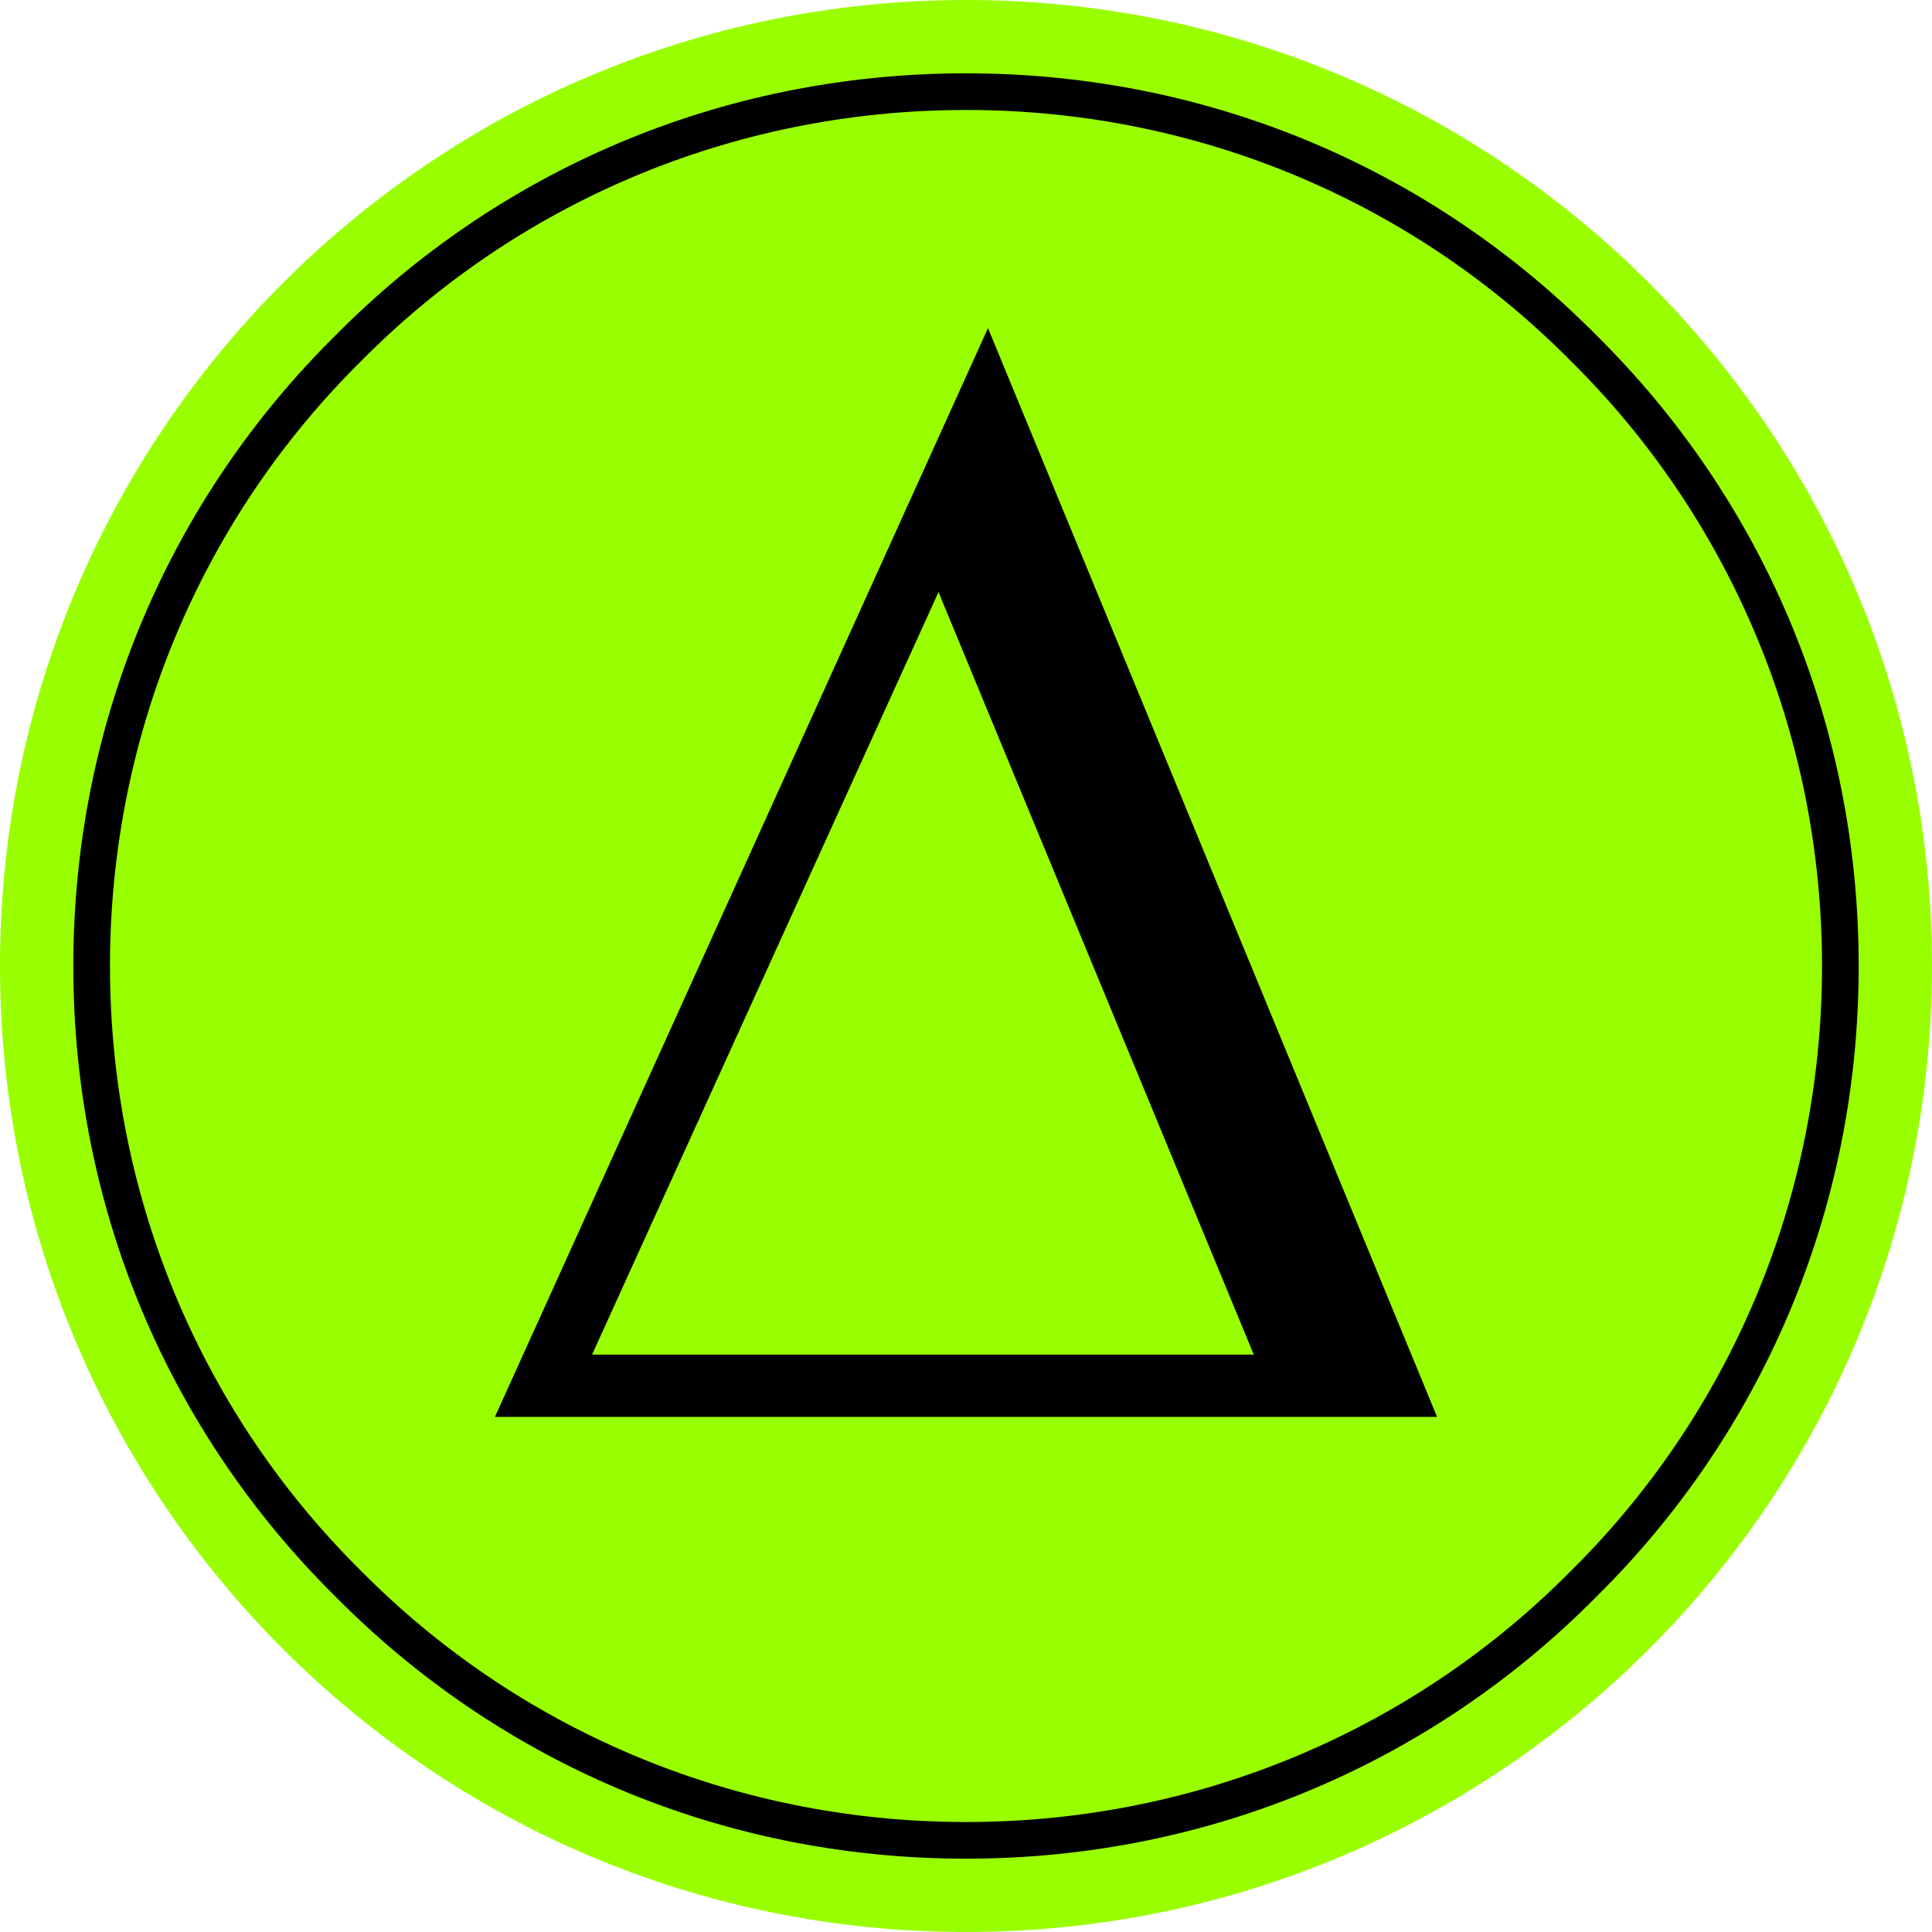 <?xml version="1.0" encoding="UTF-8"?> <svg xmlns="http://www.w3.org/2000/svg" xmlns:xlink="http://www.w3.org/1999/xlink" xml:space="preserve" width="10.539mm" height="10.539mm" version="1.1" style="shape-rendering:geometricPrecision; text-rendering:geometricPrecision; image-rendering:optimizeQuality; fill-rule:evenodd; clip-rule:evenodd" viewBox="0 0 1054 1054"> <defs> <style type="text/css"> .fil0 {fill:#99FF00} .fil1 {fill:black;fill-rule:nonzero} </style> </defs> <g id="Слой_x0020_1">  <path class="fil0" d="M527 0c291,0 527,236 527,527 0,291 -236,527 -527,527 -291,0 -527,-236 -527,-527 0,-291 236,-527 527,-527z"></path> <path class="fil1" d="M784 773l-514 0 269 -594 245 594zm-100 -34l-172 -416 -189 416 361 0z"></path> <path class="fil1" d="M527 40c135,0 256,54 344,143 89,88 143,209 143,344 0,135 -54,256 -143,344 -88,89 -209,143 -344,143 -135,0 -256,-54 -344,-143 -89,-88 -143,-209 -143,-344 0,-135 54,-256 143,-344 88,-89 209,-143 344,-143zm330 157c-84,-85 -201,-137 -330,-137 -129,0 -246,52 -330,137 -85,84 -137,201 -137,330 0,129 52,246 137,330 84,85 201,137 330,137 129,0 246,-52 330,-137 85,-84 137,-201 137,-330 0,-129 -52,-246 -137,-330z"></path> </g> </svg> 